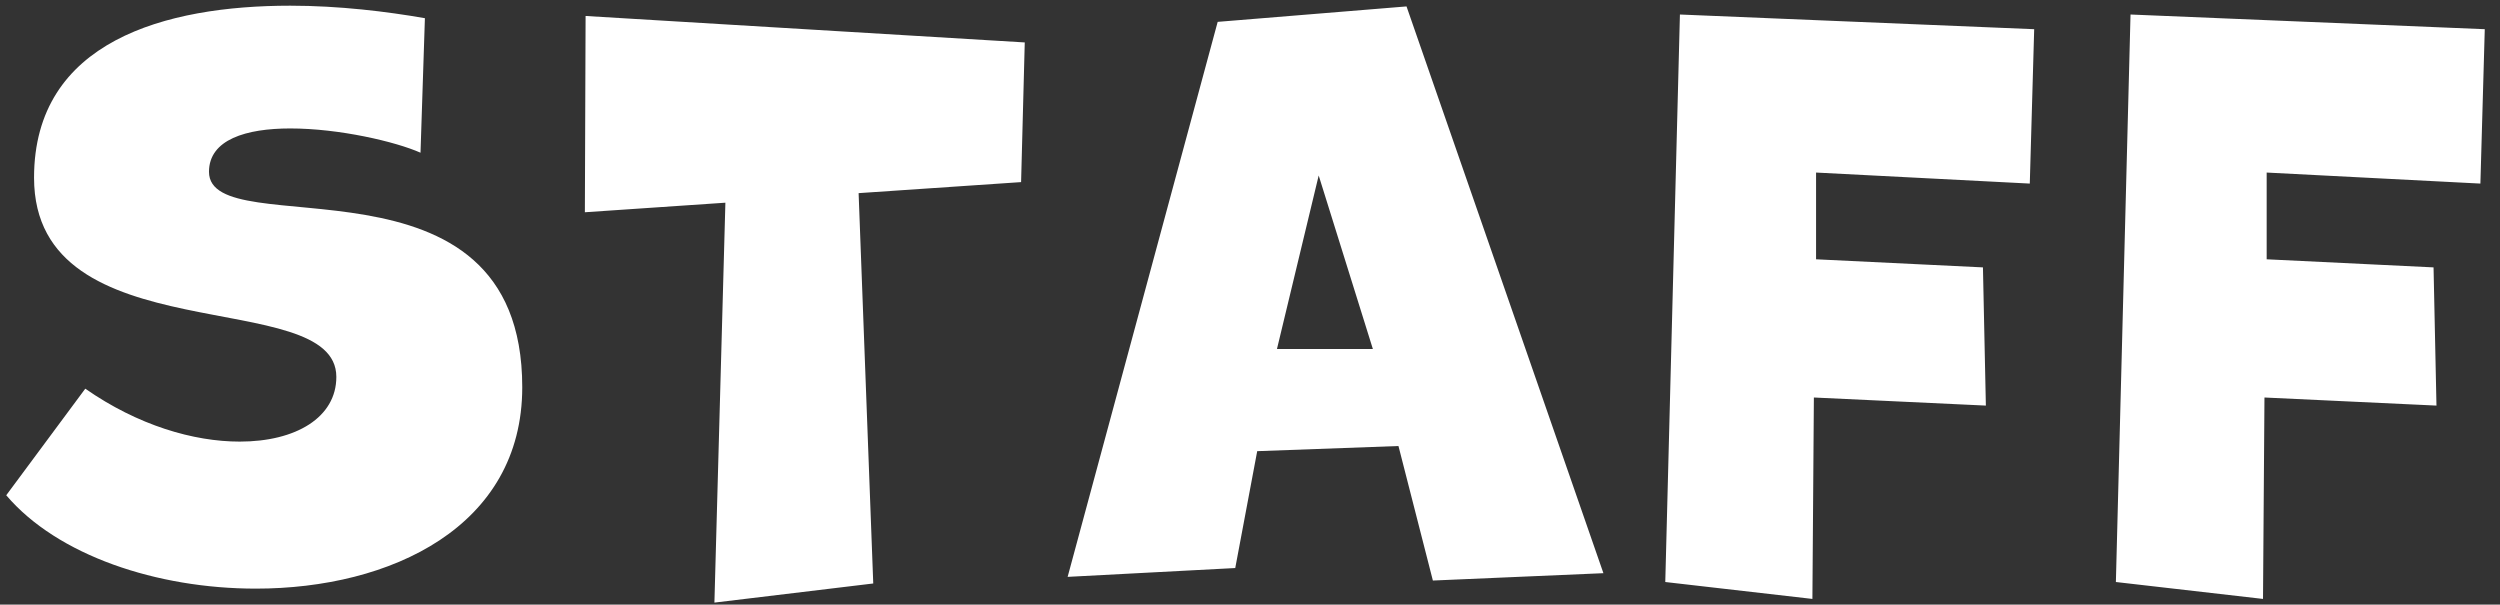 <svg 
 xmlns="http://www.w3.org/2000/svg"
 xmlns:xlink="http://www.w3.org/1999/xlink"
 width="153px" height="37px">
<rect width="100%" height="100%" fill="#333333" stroke="none"/>
<path fill-rule="evenodd"  fill="rgb(255, 255, 255)"
 d="M151.800,11.235 L138.720,10.560 L138.720,15.869 L148.933,16.364 L149.112,24.822 L138.585,24.327 L138.496,36.654 L129.492,35.619 L130.388,0.888 L152.068,1.787 L151.800,11.235 ZM111.143,10.560 L111.143,15.869 L121.356,16.364 L121.535,24.822 L111.009,24.327 L110.919,36.654 L101.915,35.619 L102.811,0.888 L124.492,1.787 L124.223,11.235 L111.143,10.560 ZM85.586,27.296 L76.941,27.611 L75.597,34.764 L65.339,35.304 L74.522,1.338 L86.079,0.393 L98.129,35.079 L87.692,35.529 L85.586,27.296 ZM80.704,10.740 L78.150,21.357 L84.019,21.357 L80.704,10.740 ZM52.547,11.820 L53.443,35.709 L43.722,36.879 L44.394,12.405 L35.794,12.990 L35.838,0.978 L62.715,2.597 L62.491,11.145 L52.547,11.820 ZM31.962,23.697 C31.962,32.245 23.899,36.024 15.657,36.024 C9.609,36.024 3.517,33.999 0.382,30.310 L5.219,23.787 C8.445,26.036 11.849,27.026 14.671,27.026 C18.120,27.026 20.584,25.541 20.584,23.067 C20.584,17.398 2.084,21.762 2.084,10.875 C2.084,2.507 10.147,0.348 17.762,0.348 C20.763,0.348 23.675,0.708 26.004,1.113 L25.735,9.346 C24.212,8.671 20.763,7.861 17.762,7.861 C15.074,7.861 12.790,8.536 12.790,10.515 C12.790,15.104 31.962,8.581 31.962,23.697 Z"/>
</svg>